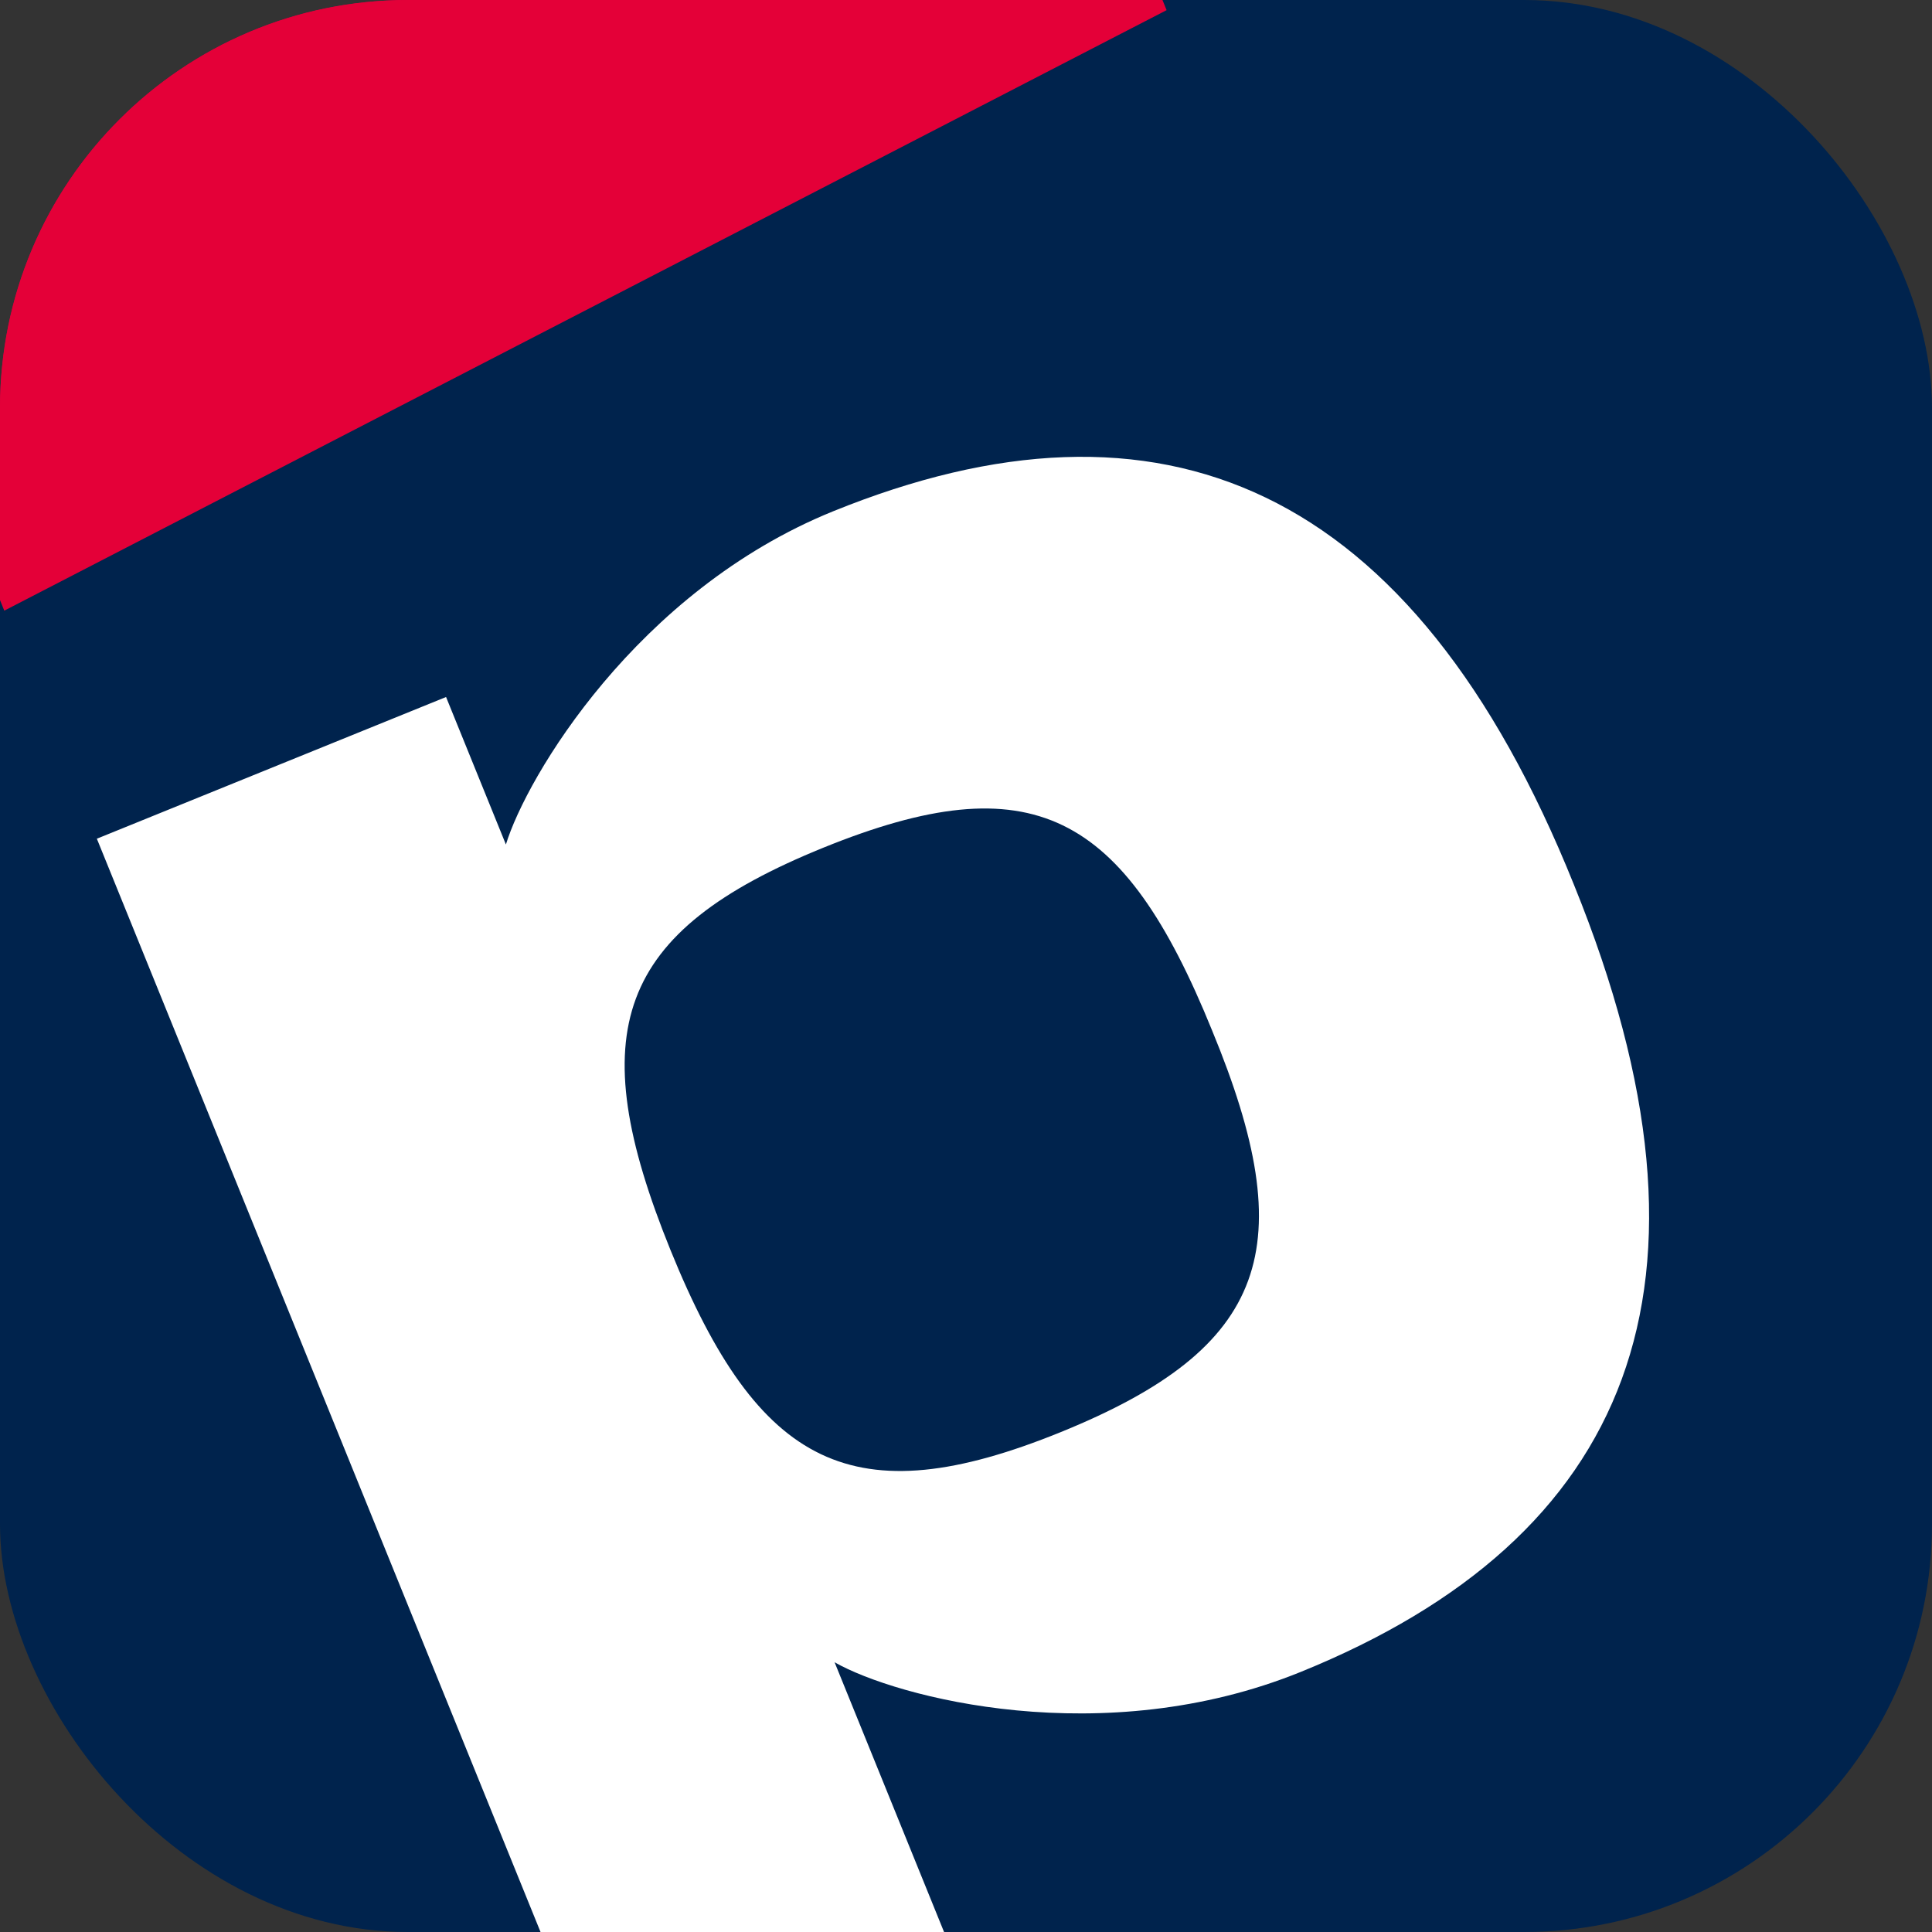 <svg xmlns="http://www.w3.org/2000/svg" width="180" height="180" fill="none" viewBox="0 0 180 180">
  <rect x="0" y="0" width="180" height="180" fill="#333333" stroke="none"/>
  <g clip-path="url(#a)">
    <path fill="#00234D" d="M0 0h180v180H0z"/>
    <path fill="#fff" d="M77.61 47.64c-18.3 7.427-28.574 24.785-30.476 31.04l-5.576-13.742L9.024 78.141 76.15 243.552l32.279-13.1-30.672-75.582c5.774 3.287 25.009 8.374 43.436.896 30.628-12.429 40.639-35.905 25.458-73.312-15.053-37.459-38.541-47.191-69.042-34.814Zm21.2 85.794c-19.317 7.839-28.13 3.265-36.34-16.965-8.262-20.358-5.077-29.653 14.24-37.492 19.444-7.89 27.951-3.34 36.213 17.017 8.337 20.179 5.331 29.549-14.113 37.44Z"/>
    <path fill="#E40038" d="M-14.667 19.763.4 56.893 108.689.946l-16.41-40.439-106.946 59.257Z"/>
    <path fill="#E40038" d="M-14.667 9.763.4 46.893 108.689-9.054l-16.41-40.439L-14.668 9.763Z"/>
  </g>
  <defs>
    <clipPath id="a">
      <rect width="180" height="180" fill="#fff" rx="38"/>
    </clipPath>
  </defs>
</svg>
